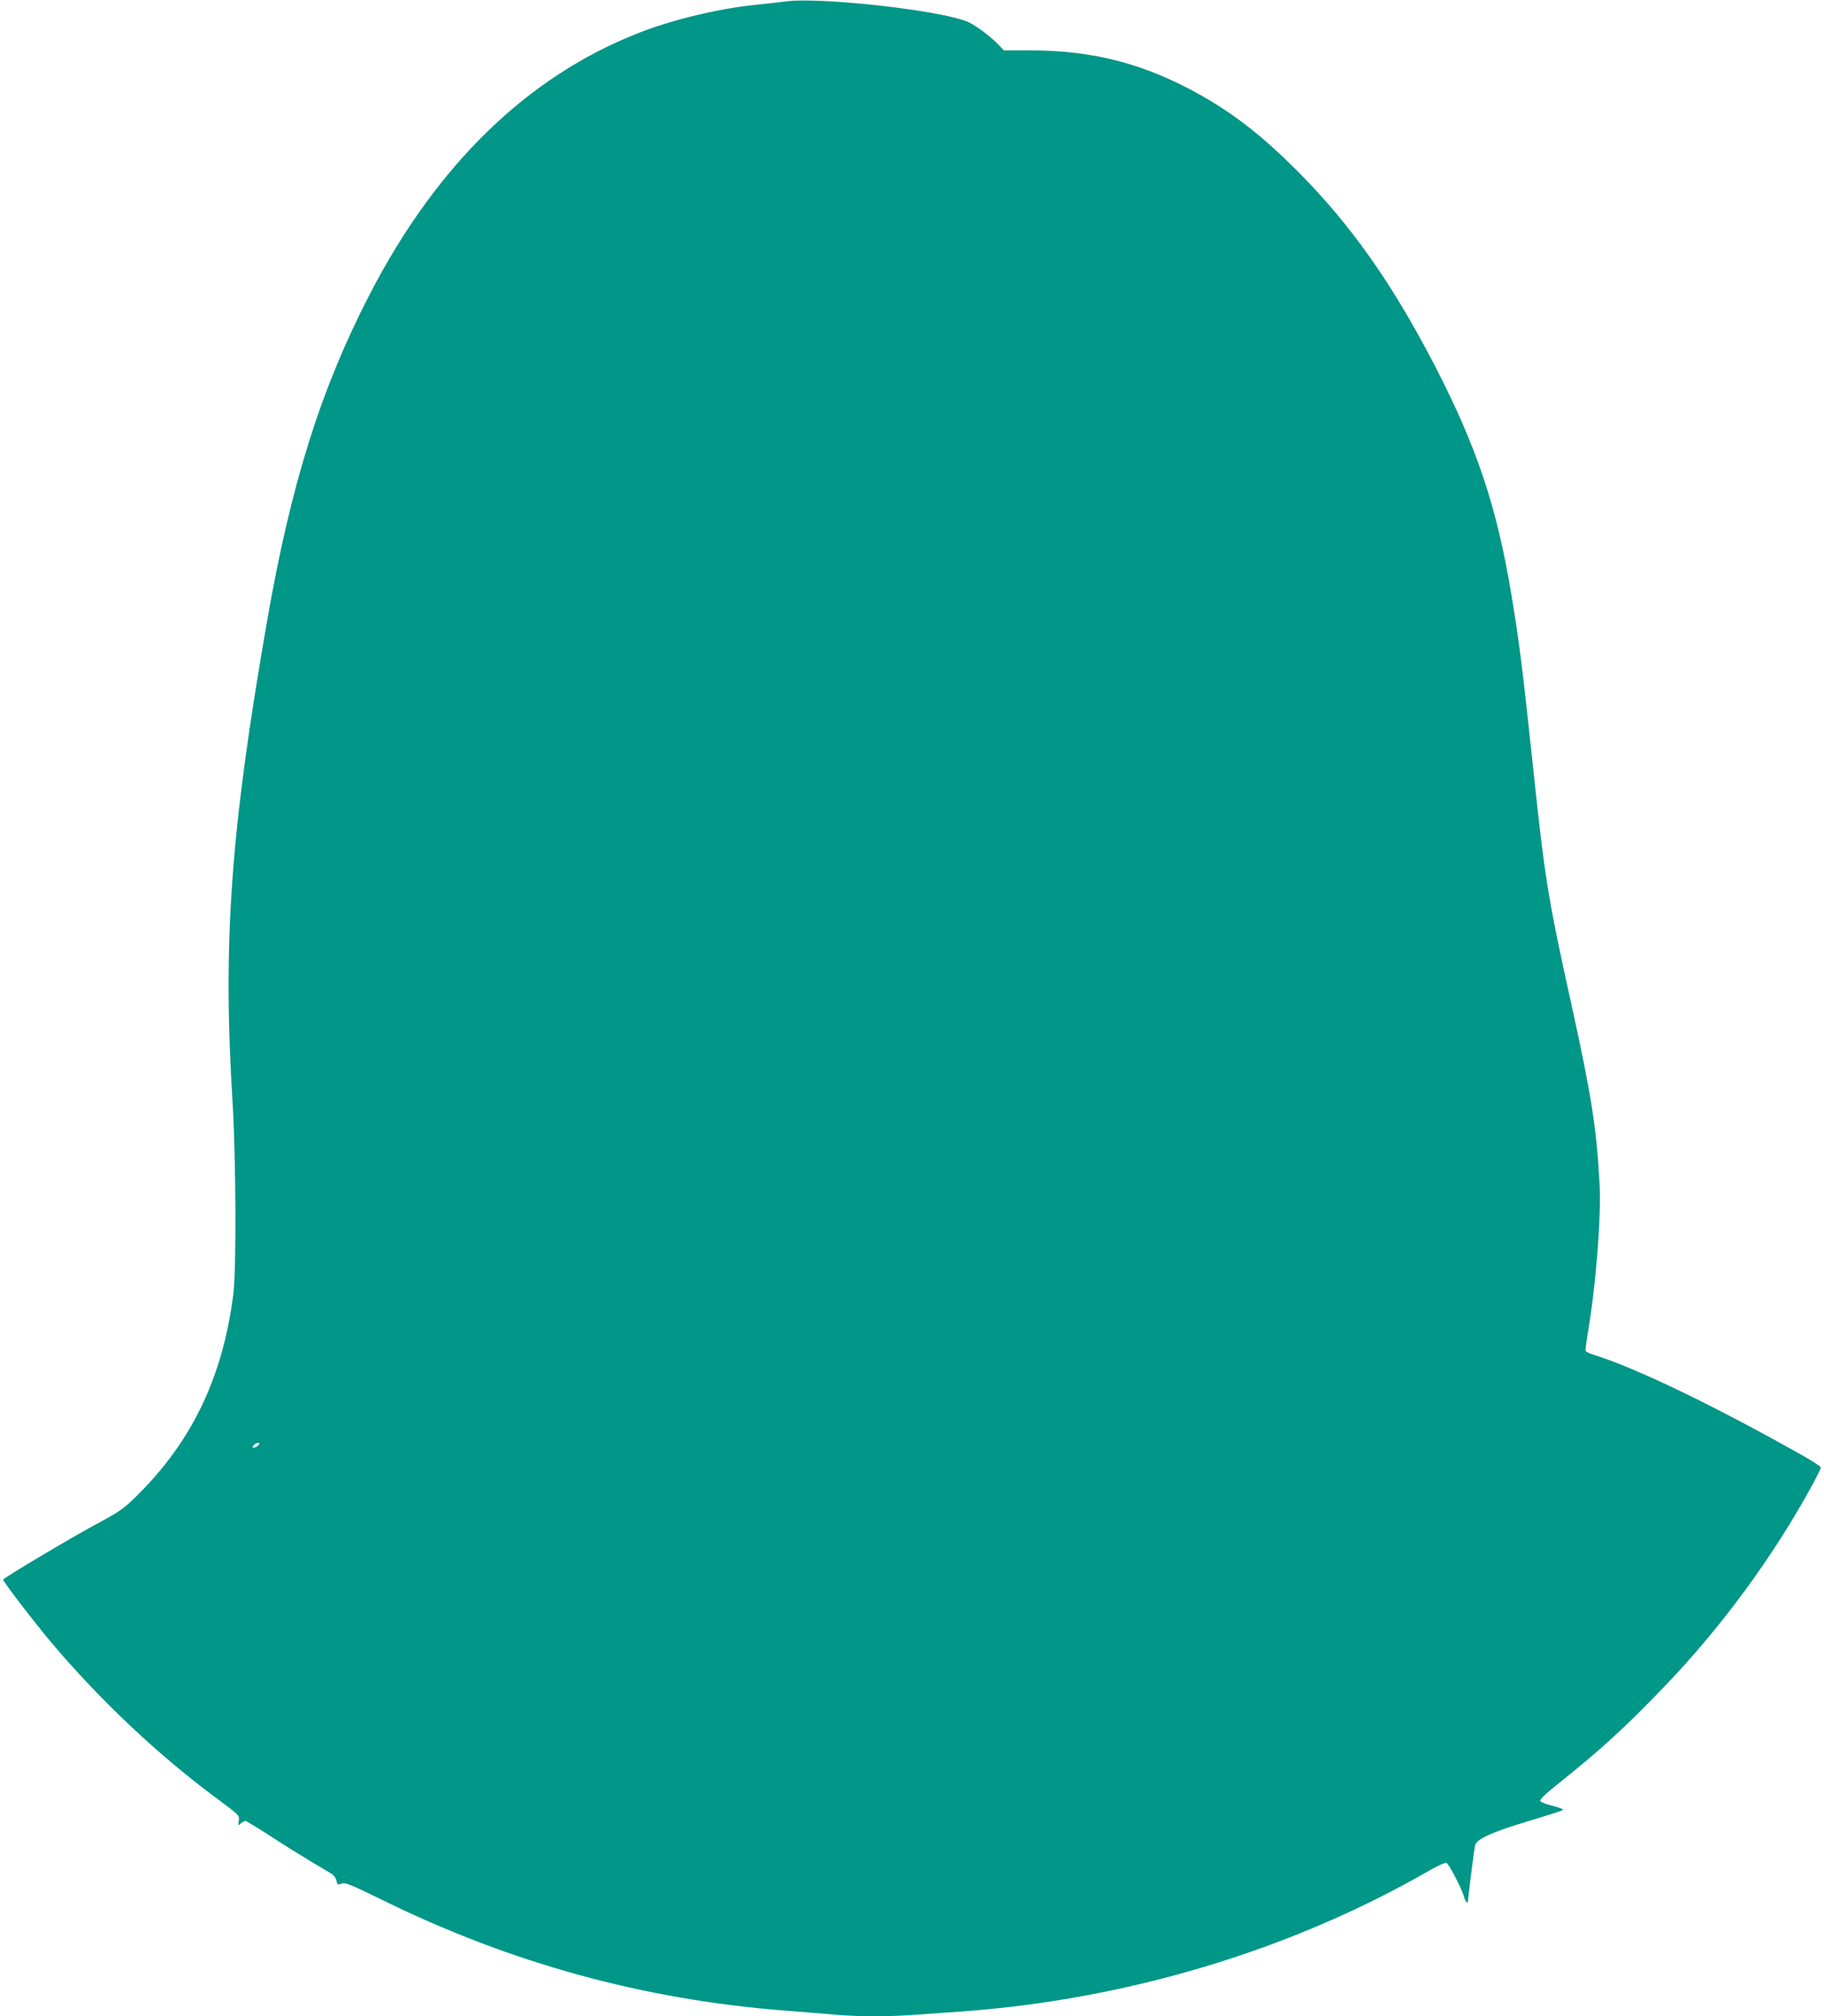 <?xml version="1.0" standalone="no"?>
<!DOCTYPE svg PUBLIC "-//W3C//DTD SVG 20010904//EN"
 "http://www.w3.org/TR/2001/REC-SVG-20010904/DTD/svg10.dtd">
<svg version="1.0" xmlns="http://www.w3.org/2000/svg"
 width="1158pt" height="1280pt" viewBox="0 0 1158 1280"
 preserveAspectRatio="xMidYMid meet">
<g transform="translate(0,1280) scale(0.1,-0.1)"
fill="#009688" stroke="none">
<path d="M4980 12790 c-30 -4 -109 -13 -175 -20 -232 -22 -535 -94 -750 -179
-704 -275 -1281 -835 -1706 -1656 -312 -603 -501 -1204 -653 -2075 -233 -1340
-283 -2038 -219 -3065 21 -351 24 -1049 5 -1205 -66 -531 -264 -944 -619
-1291 -74 -74 -108 -97 -219 -157 -168 -89 -624 -360 -624 -370 0 -13 195
-267 304 -397 314 -372 685 -722 1071 -1006 125 -93 126 -95 121 -128 -5 -31
-4 -32 13 -17 10 9 23 16 29 16 6 0 75 -42 154 -93 79 -52 195 -124 258 -162
63 -37 125 -74 138 -82 12 -8 25 -27 28 -42 6 -26 8 -28 33 -19 23 9 54 -4
261 -105 813 -400 1659 -632 2555 -701 110 -9 254 -20 320 -26 150 -13 343
-13 511 0 71 5 199 14 284 20 1049 75 2090 387 2967 891 56 33 108 56 116 53
16 -6 101 -171 112 -217 8 -29 25 -47 25 -25 0 19 39 329 45 353 9 40 106 84
332 152 120 36 222 68 226 73 5 4 -23 15 -62 25 -39 9 -75 23 -81 30 -8 10 23
40 137 131 250 201 394 332 635 582 369 381 707 840 957 1301 28 52 51 99 51
105 0 6 -55 42 -123 80 -555 313 -1050 551 -1309 632 -31 9 -59 22 -61 28 -2
6 4 58 14 116 52 307 86 743 74 950 -20 358 -52 558 -181 1145 -146 660 -166
786 -239 1475 -70 661 -91 823 -141 1123 -92 553 -220 933 -483 1442 -272 526
-536 900 -871 1236 -219 220 -393 357 -610 481 -353 200 -683 288 -1085 288
l-171 0 -35 36 c-51 53 -143 122 -192 144 -168 75 -957 162 -1167 130z m-3340
-9165 c-7 -8 -19 -15 -27 -15 -13 0 -13 3 -3 15 7 8 19 15 27 15 13 0 13 -3 3
-15z"/>
</g>
</svg>
